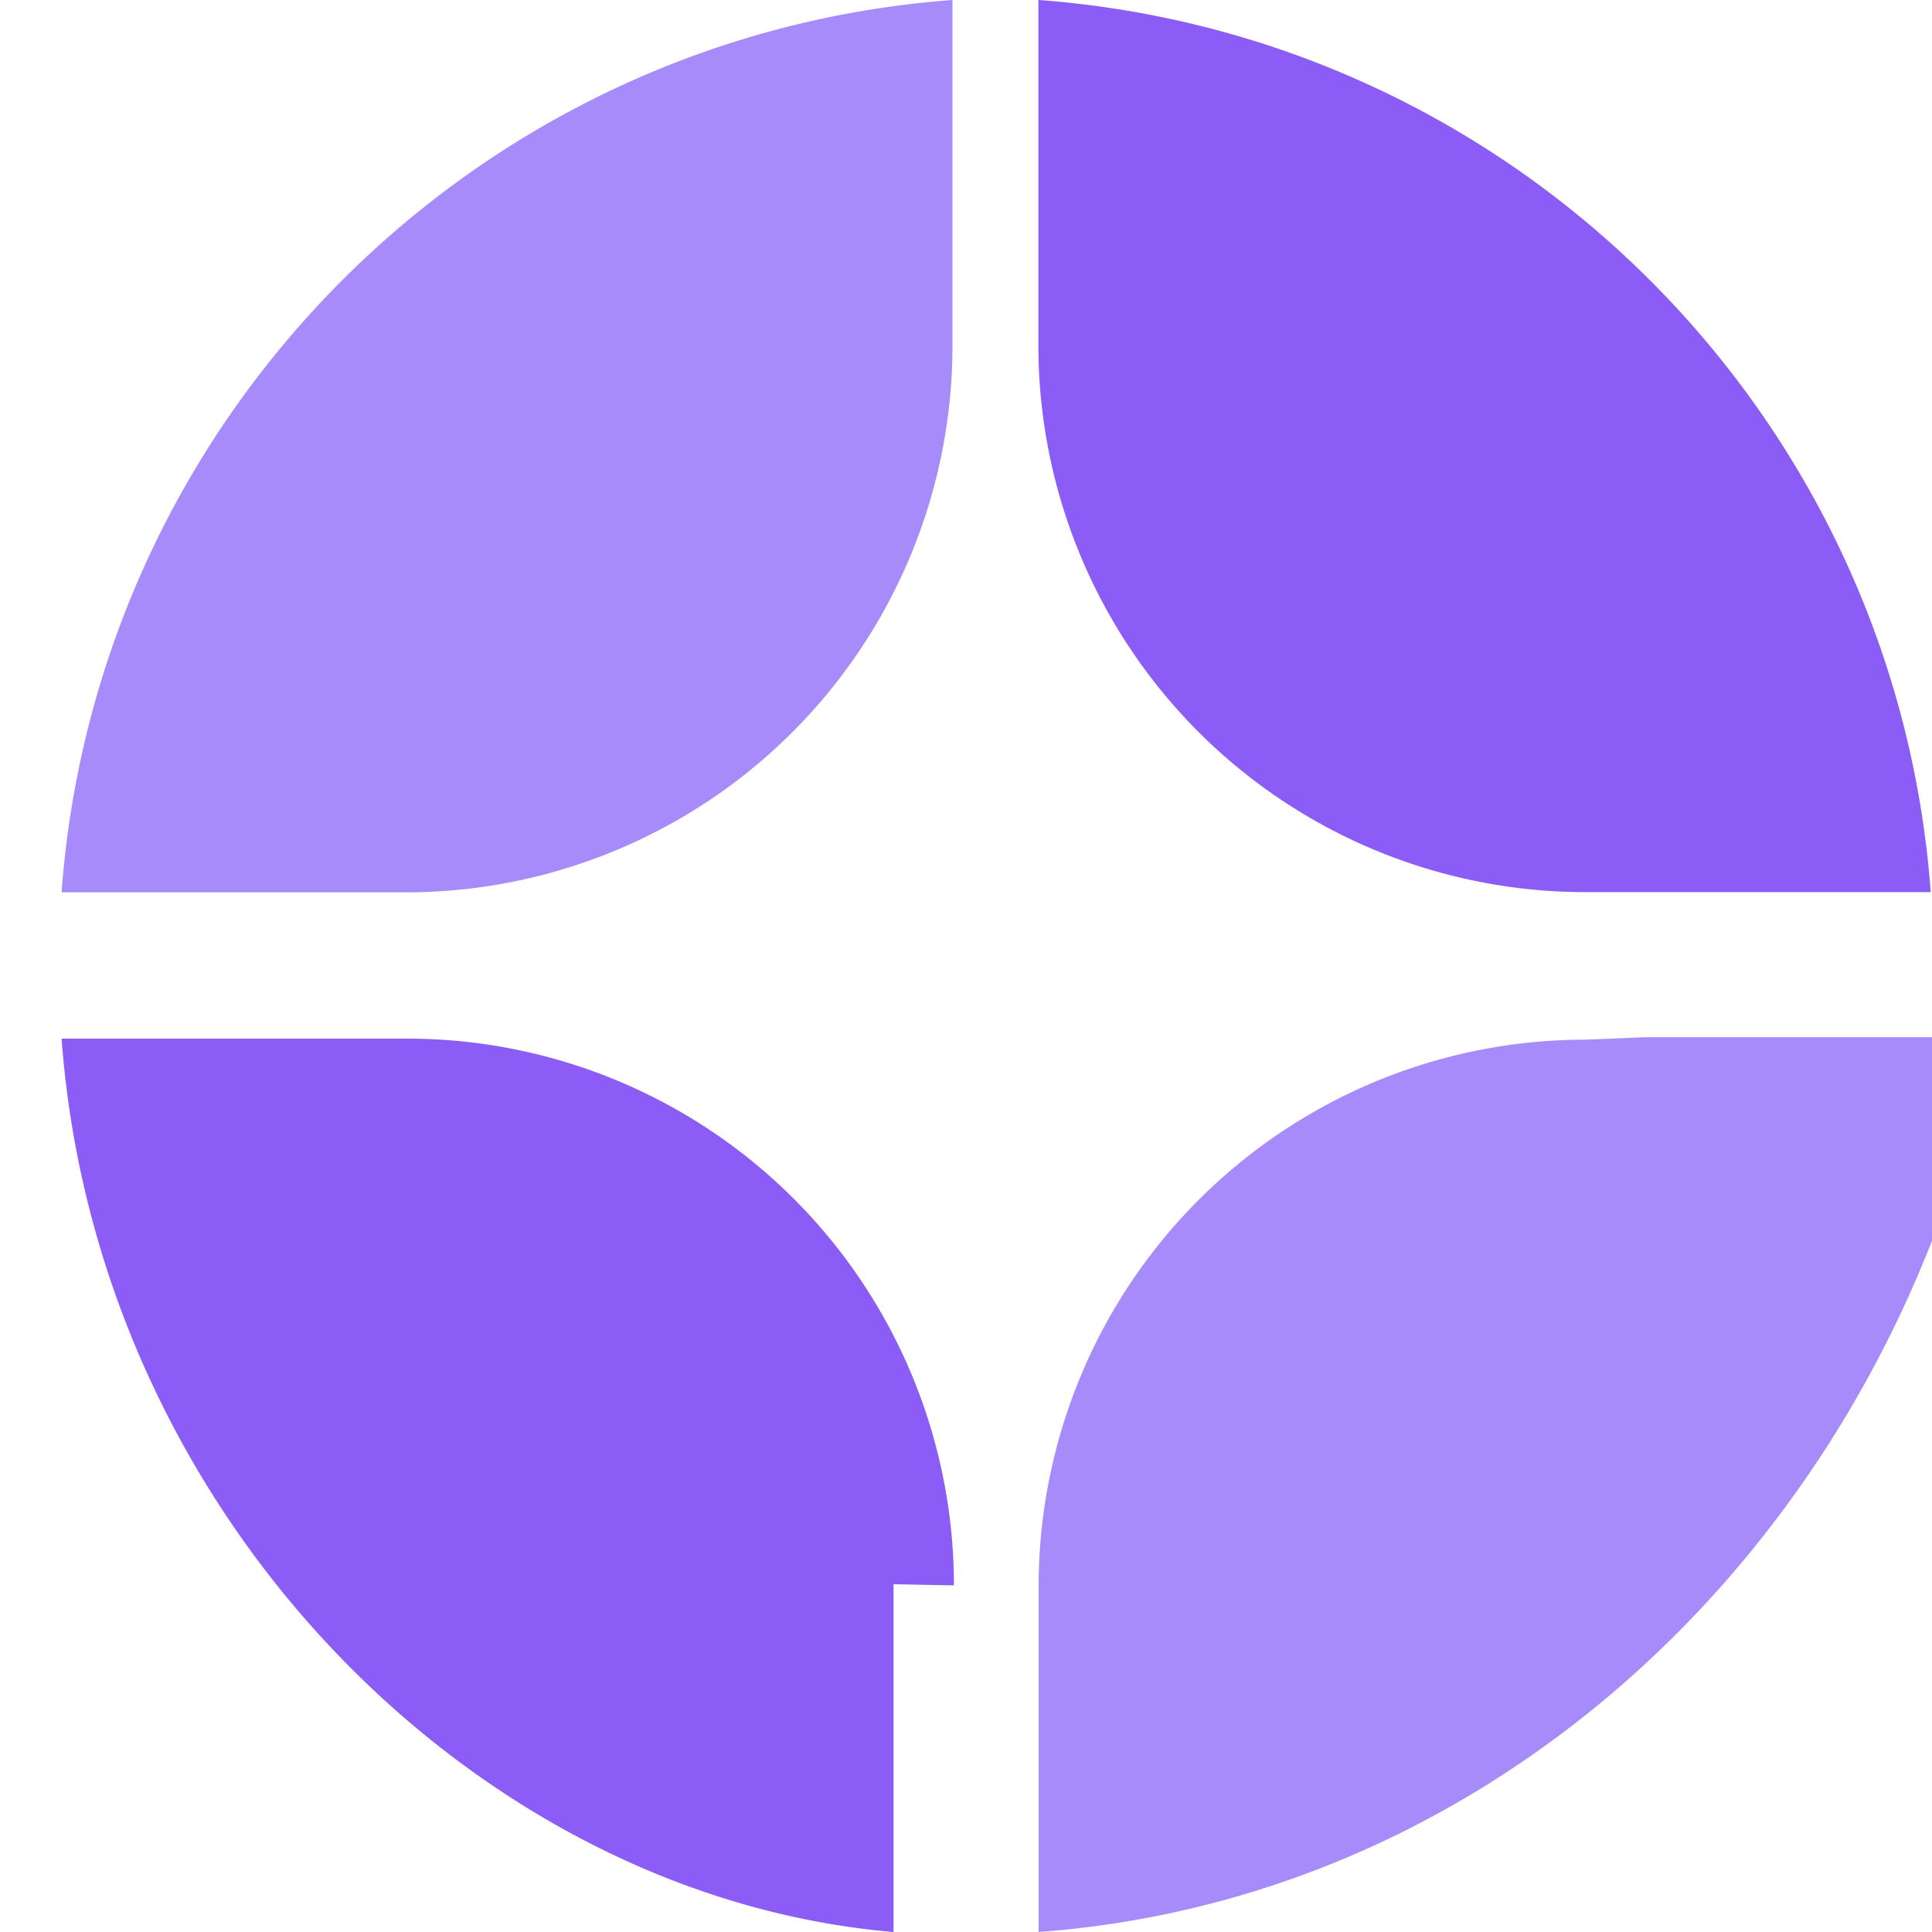 <?xml version="1.0" encoding="UTF-8"?>
<svg xmlns="http://www.w3.org/2000/svg" width="32" height="32" viewBox="0 0 32 32">
  <path fill="#8B5CF6" fill-rule="evenodd" d="M17.203 0c7.898.586 14.19 6.878 14.776 14.776h-5.724a9.056 9.056 0 0 1-9.056-9.056V0Zm-2.403 26.24V32C7.898 31.414 1.606 25.122 1.02 17.203h5.724a9.056 9.056 0 0 1 9.056 9.056Z" clip-rule="evenodd"/>
  <path fill="#A78BFA" fill-rule="evenodd" d="M1.02 14.776C1.606 6.878 7.898.586 15.776 0v5.724a9.056 9.056 0 0 1-9.056 9.056H1.02Zm26.24 2.403h5.724C31.414 25.122 25.122 31.414 17.203 32v-5.724a9.056 9.056 0 0 1 9.056-9.056Z" clip-rule="evenodd"/>
</svg> 